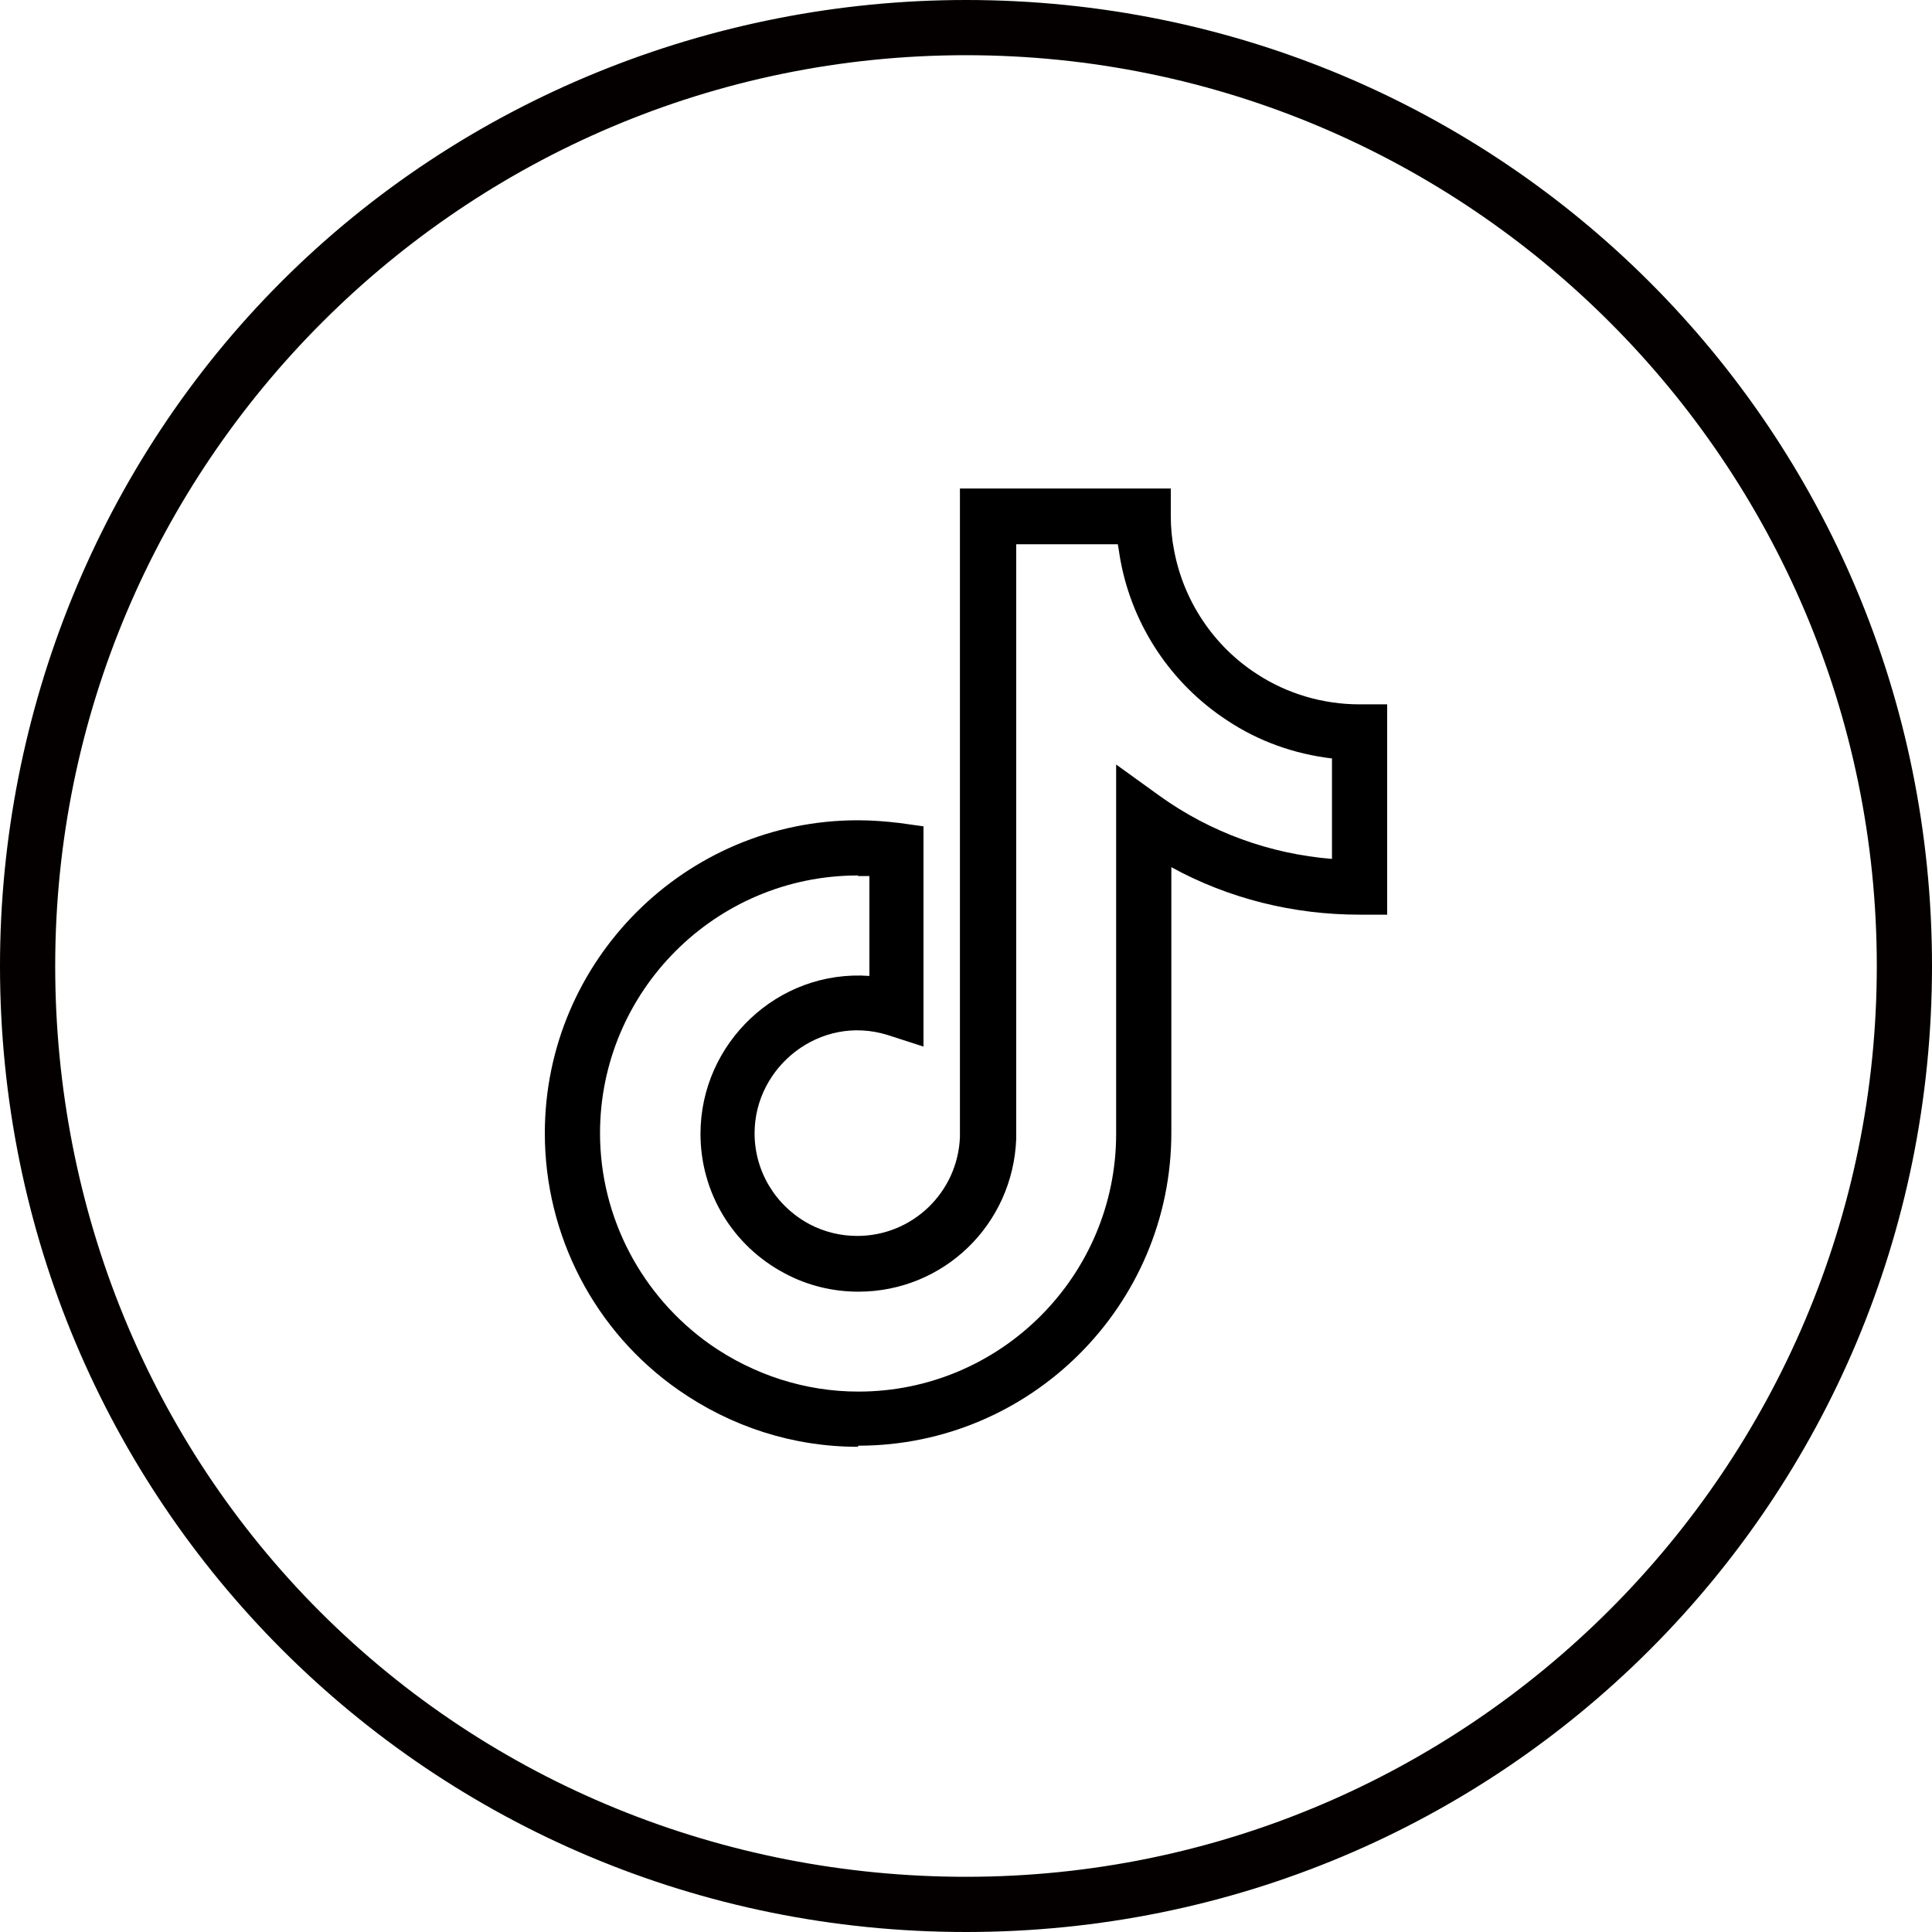 <?xml version="1.0" encoding="UTF-8"?><svg id="_レイヤー_1" xmlns="http://www.w3.org/2000/svg" x="0px" y="0px" viewBox="0 0 35 35" style="enable-background:new 0 0 35 35;" xml:space="preserve"><defs><style>.cls-1{fill:#000;}.cls-1,.cls-2{stroke-width:0px;}.cls-2{fill:#040000;}</style></defs><path id="icn_sns_tw-wh" class="cls-2" d="M17.5,0c9.7,0,17.5,7.8,17.5,17.5s-7.8,17.5-17.5,17.5S0,27.2,0,17.5c0-4.6,1.8-9.1,5.1-12.4C8.4,1.8,12.9,0,17.5,0ZM17.5,34c9.1,0,16.5-7.4,16.5-16.5S26.6,1,17.5,1,1,8.4,1,17.5c0,4.4,1.7,8.6,4.8,11.7,3.1,3.1,7.3,4.8,11.7,4.8Z"/><path class="cls-1" d="M15.54,26.21c-1.17,0-2.29-.36-3.25-1.03-1.52-1.06-2.42-2.8-2.42-4.65,0-3.13,2.55-5.67,5.67-5.67.26,0,.51.02.76.05l.43.06v3.99l-.65-.21c-1.22-.38-2.41.57-2.41,1.78,0,.69.38,1.32,1,1.65.27.14.56.21.86.21,1,0,1.82-.79,1.86-1.79v-11.75h3.82v.5c0,.21.02.42.06.62.17.91.71,1.73,1.5,2.24.55.36,1.2.55,1.86.55h.5v3.81h-.5c-1.2,0-2.37-.29-3.41-.86v4.81c0,3.13-2.55,5.67-5.67,5.67ZM15.54,15.86c-2.58,0-4.67,2.1-4.67,4.67,0,1.52.75,2.95,2,3.83.79.55,1.72.85,2.68.85,2.58,0,4.67-2.1,4.67-4.67v-6.69l.79.57c.92.66,2,1.05,3.12,1.14v-1.82c-.68-.08-1.33-.31-1.9-.69h0c-1.01-.66-1.71-1.71-1.93-2.89-.02-.1-.03-.2-.05-.3h-1.84v10.77c-.06,1.56-1.32,2.77-2.86,2.77-.46,0-.92-.11-1.33-.33-.95-.5-1.53-1.47-1.53-2.53,0-1.64,1.4-2.98,3.06-2.86v-1.81c-.07,0-.13,0-.2,0Z"/></svg>